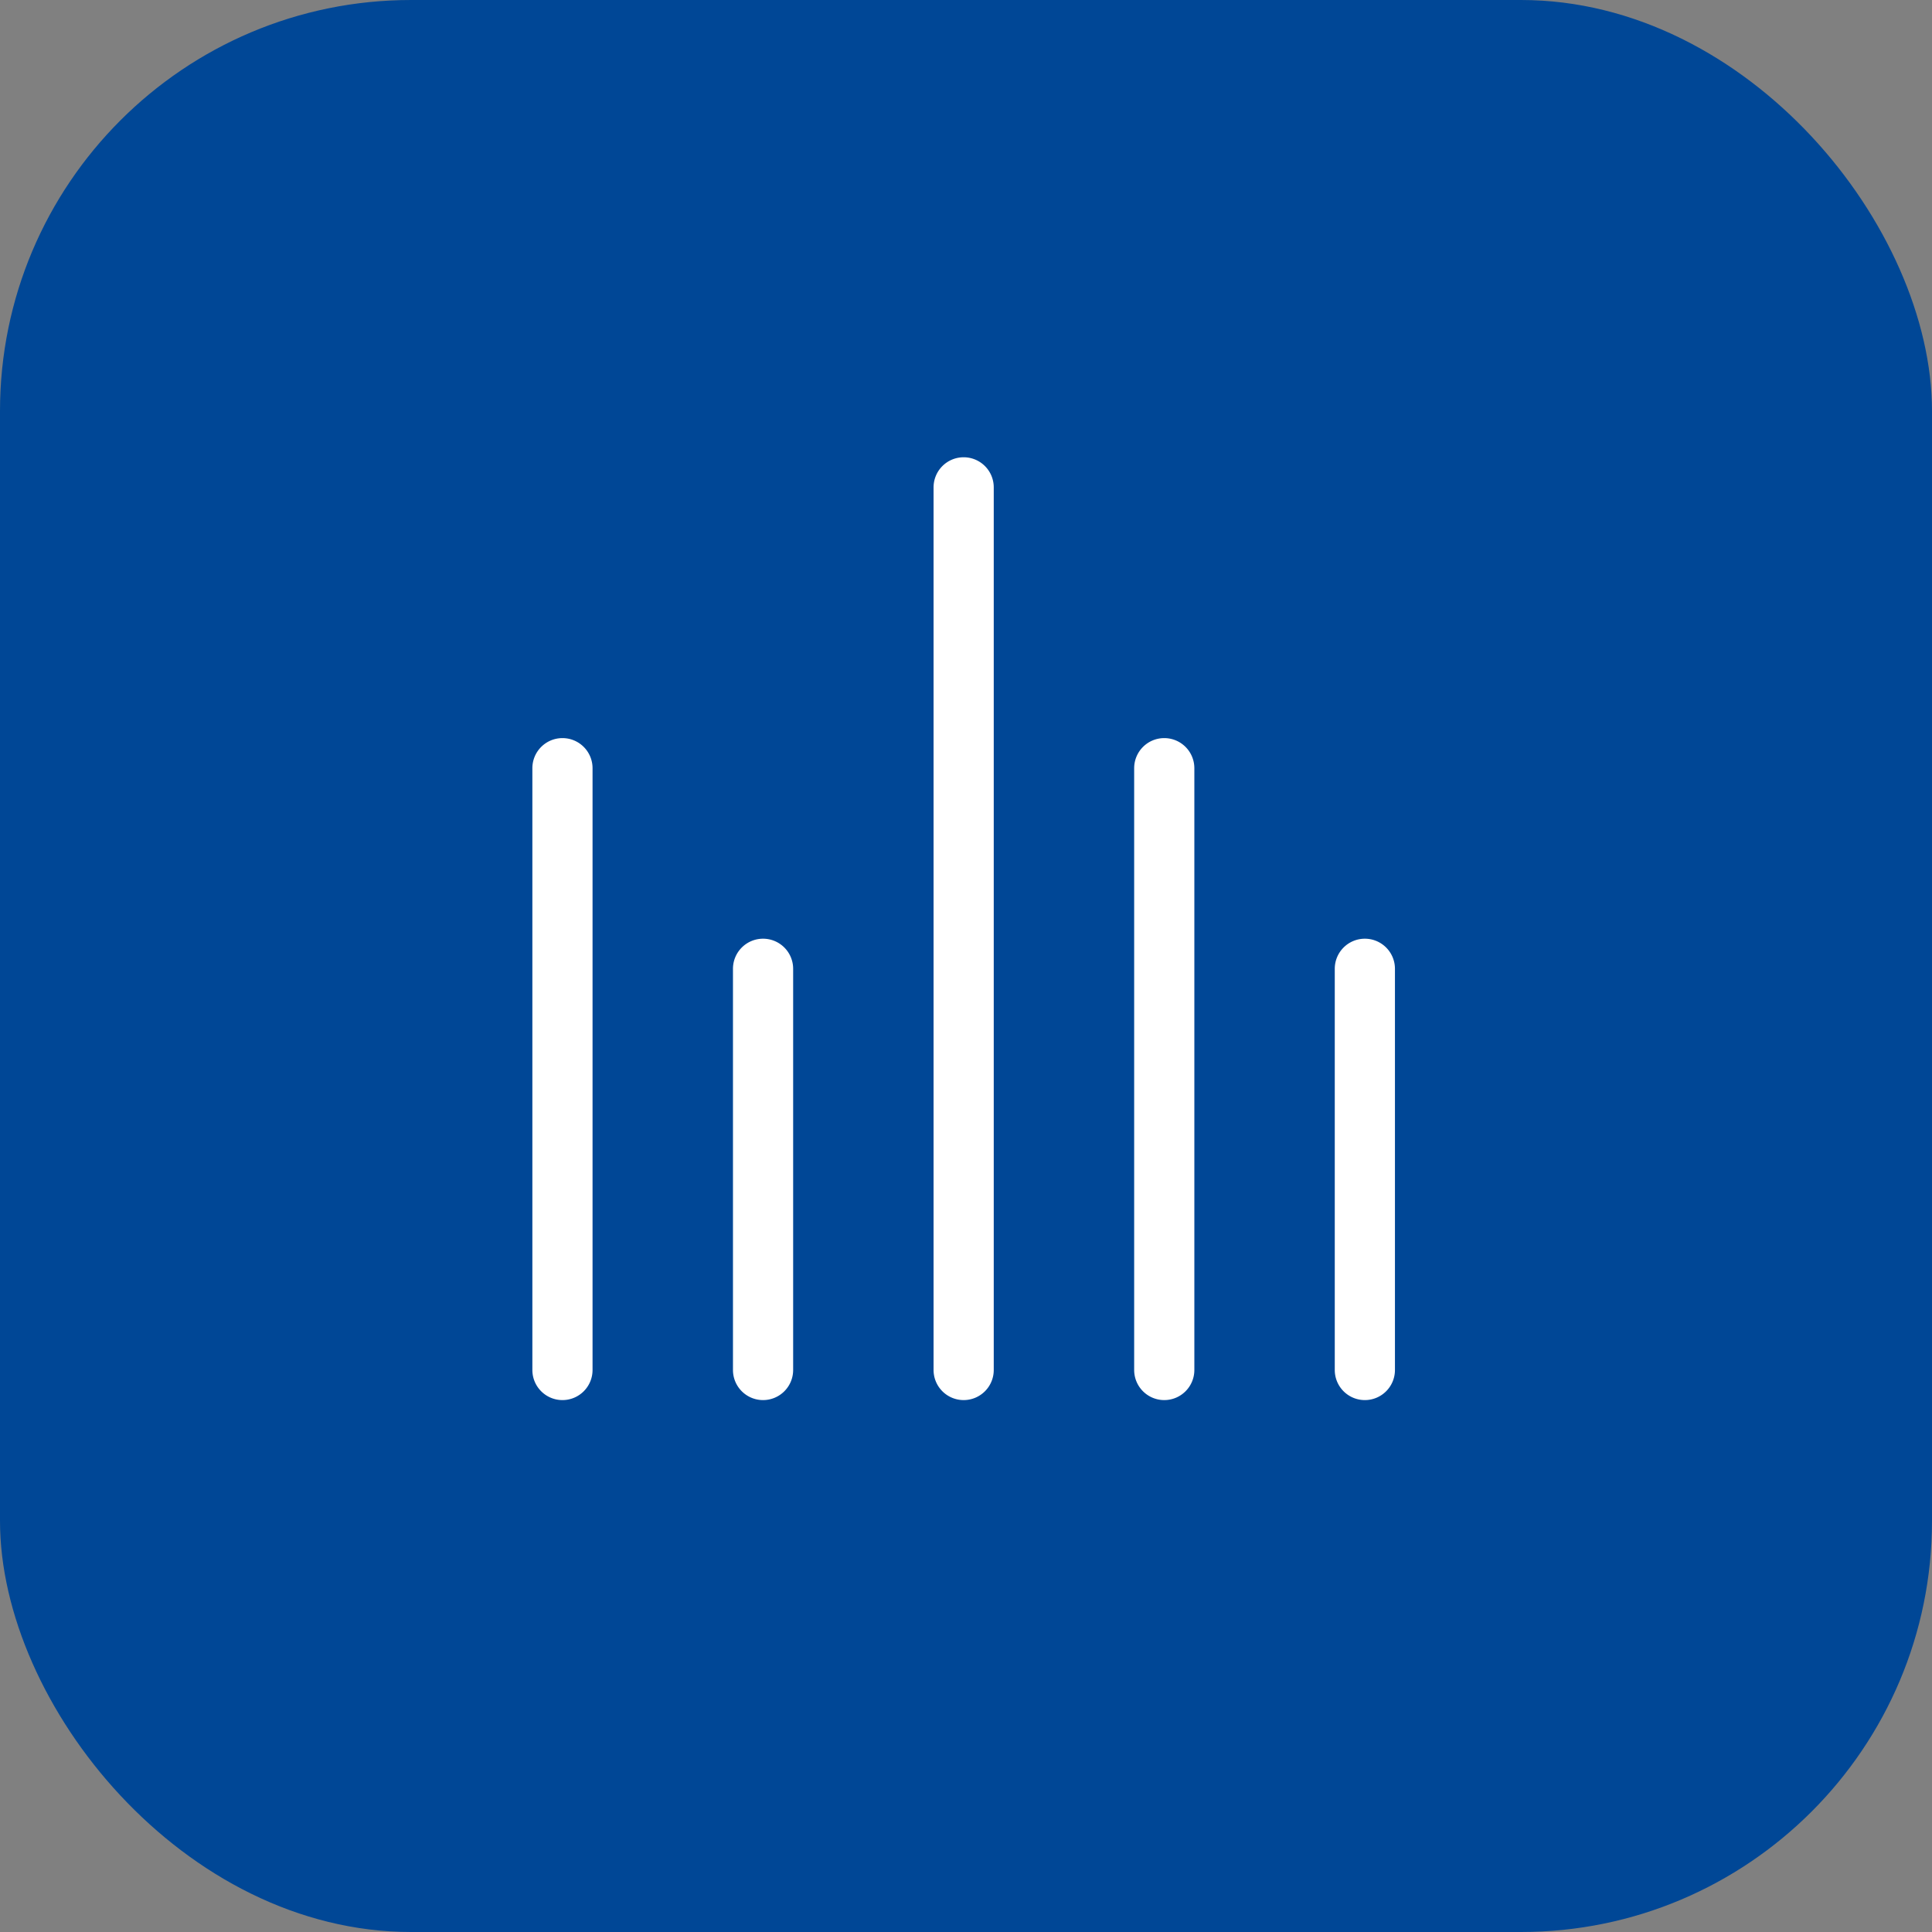 <svg id="Group_9154" data-name="Group 9154" xmlns="http://www.w3.org/2000/svg" width="47" height="47" viewBox="0 0 47 47">
  <rect x="0" y="0" width="47" height="47" fill="#808080" stroke="none"/>
  <g id="Group_8991" data-name="Group 8991" transform="translate(0 0)">
    <rect id="Rectangle_1396" data-name="Rectangle 1396" width="47" height="47" rx="10" fill="#004796"/>
  </g>
  <g id="Group_8993" data-name="Group 8993" transform="translate(12.951 11.124)">
    <g id="Group_8994" data-name="Group 8994" transform="translate(0 0)">
      <path id="Line_46" data-name="Line 46" d="M-.018,10.474A.732.732,0,0,1-.75,9.742V-.018A.732.732,0,0,1-.018-.75a.732.732,0,0,1,.732.732v9.76A.732.732,0,0,1-.018,10.474Z" transform="translate(20.27 12.462)" fill="#fff"/>
      <path id="Line_47" data-name="Line 47" d="M-.018,10.474A.732.732,0,0,1-.75,9.742V-.018A.732.732,0,0,1-.018-.75a.732.732,0,0,1,.732.732v9.76A.732.732,0,0,1-.018,10.474Z" transform="translate(5.63 12.462)" fill="#fff"/>
      <path id="Line_48" data-name="Line 48" d="M-.018,22.186a.732.732,0,0,1-.732-.732V-.018A.732.732,0,0,1-.018-.75a.732.732,0,0,1,.732.732V21.454A.732.732,0,0,1-.018,22.186Z" transform="translate(10.51 0.75)" fill="#fff"/>
      <path id="Line_49" data-name="Line 49" d="M-.018,15.354a.732.732,0,0,1-.732-.732V-.018A.732.732,0,0,1-.018-.75a.732.732,0,0,1,.732.732v14.64A.732.732,0,0,1-.018,15.354Z" transform="translate(0.75 7.582)" fill="#fff"/>
      <path id="Line_50" data-name="Line 50" d="M-.018,15.354a.732.732,0,0,1-.732-.732V-.018A.732.732,0,0,1-.018-.75a.732.732,0,0,1,.732.732v14.64A.732.732,0,0,1-.018,15.354Z" transform="translate(15.39 7.582)" fill="#fff"/>
    </g>
  </g>
</svg>

